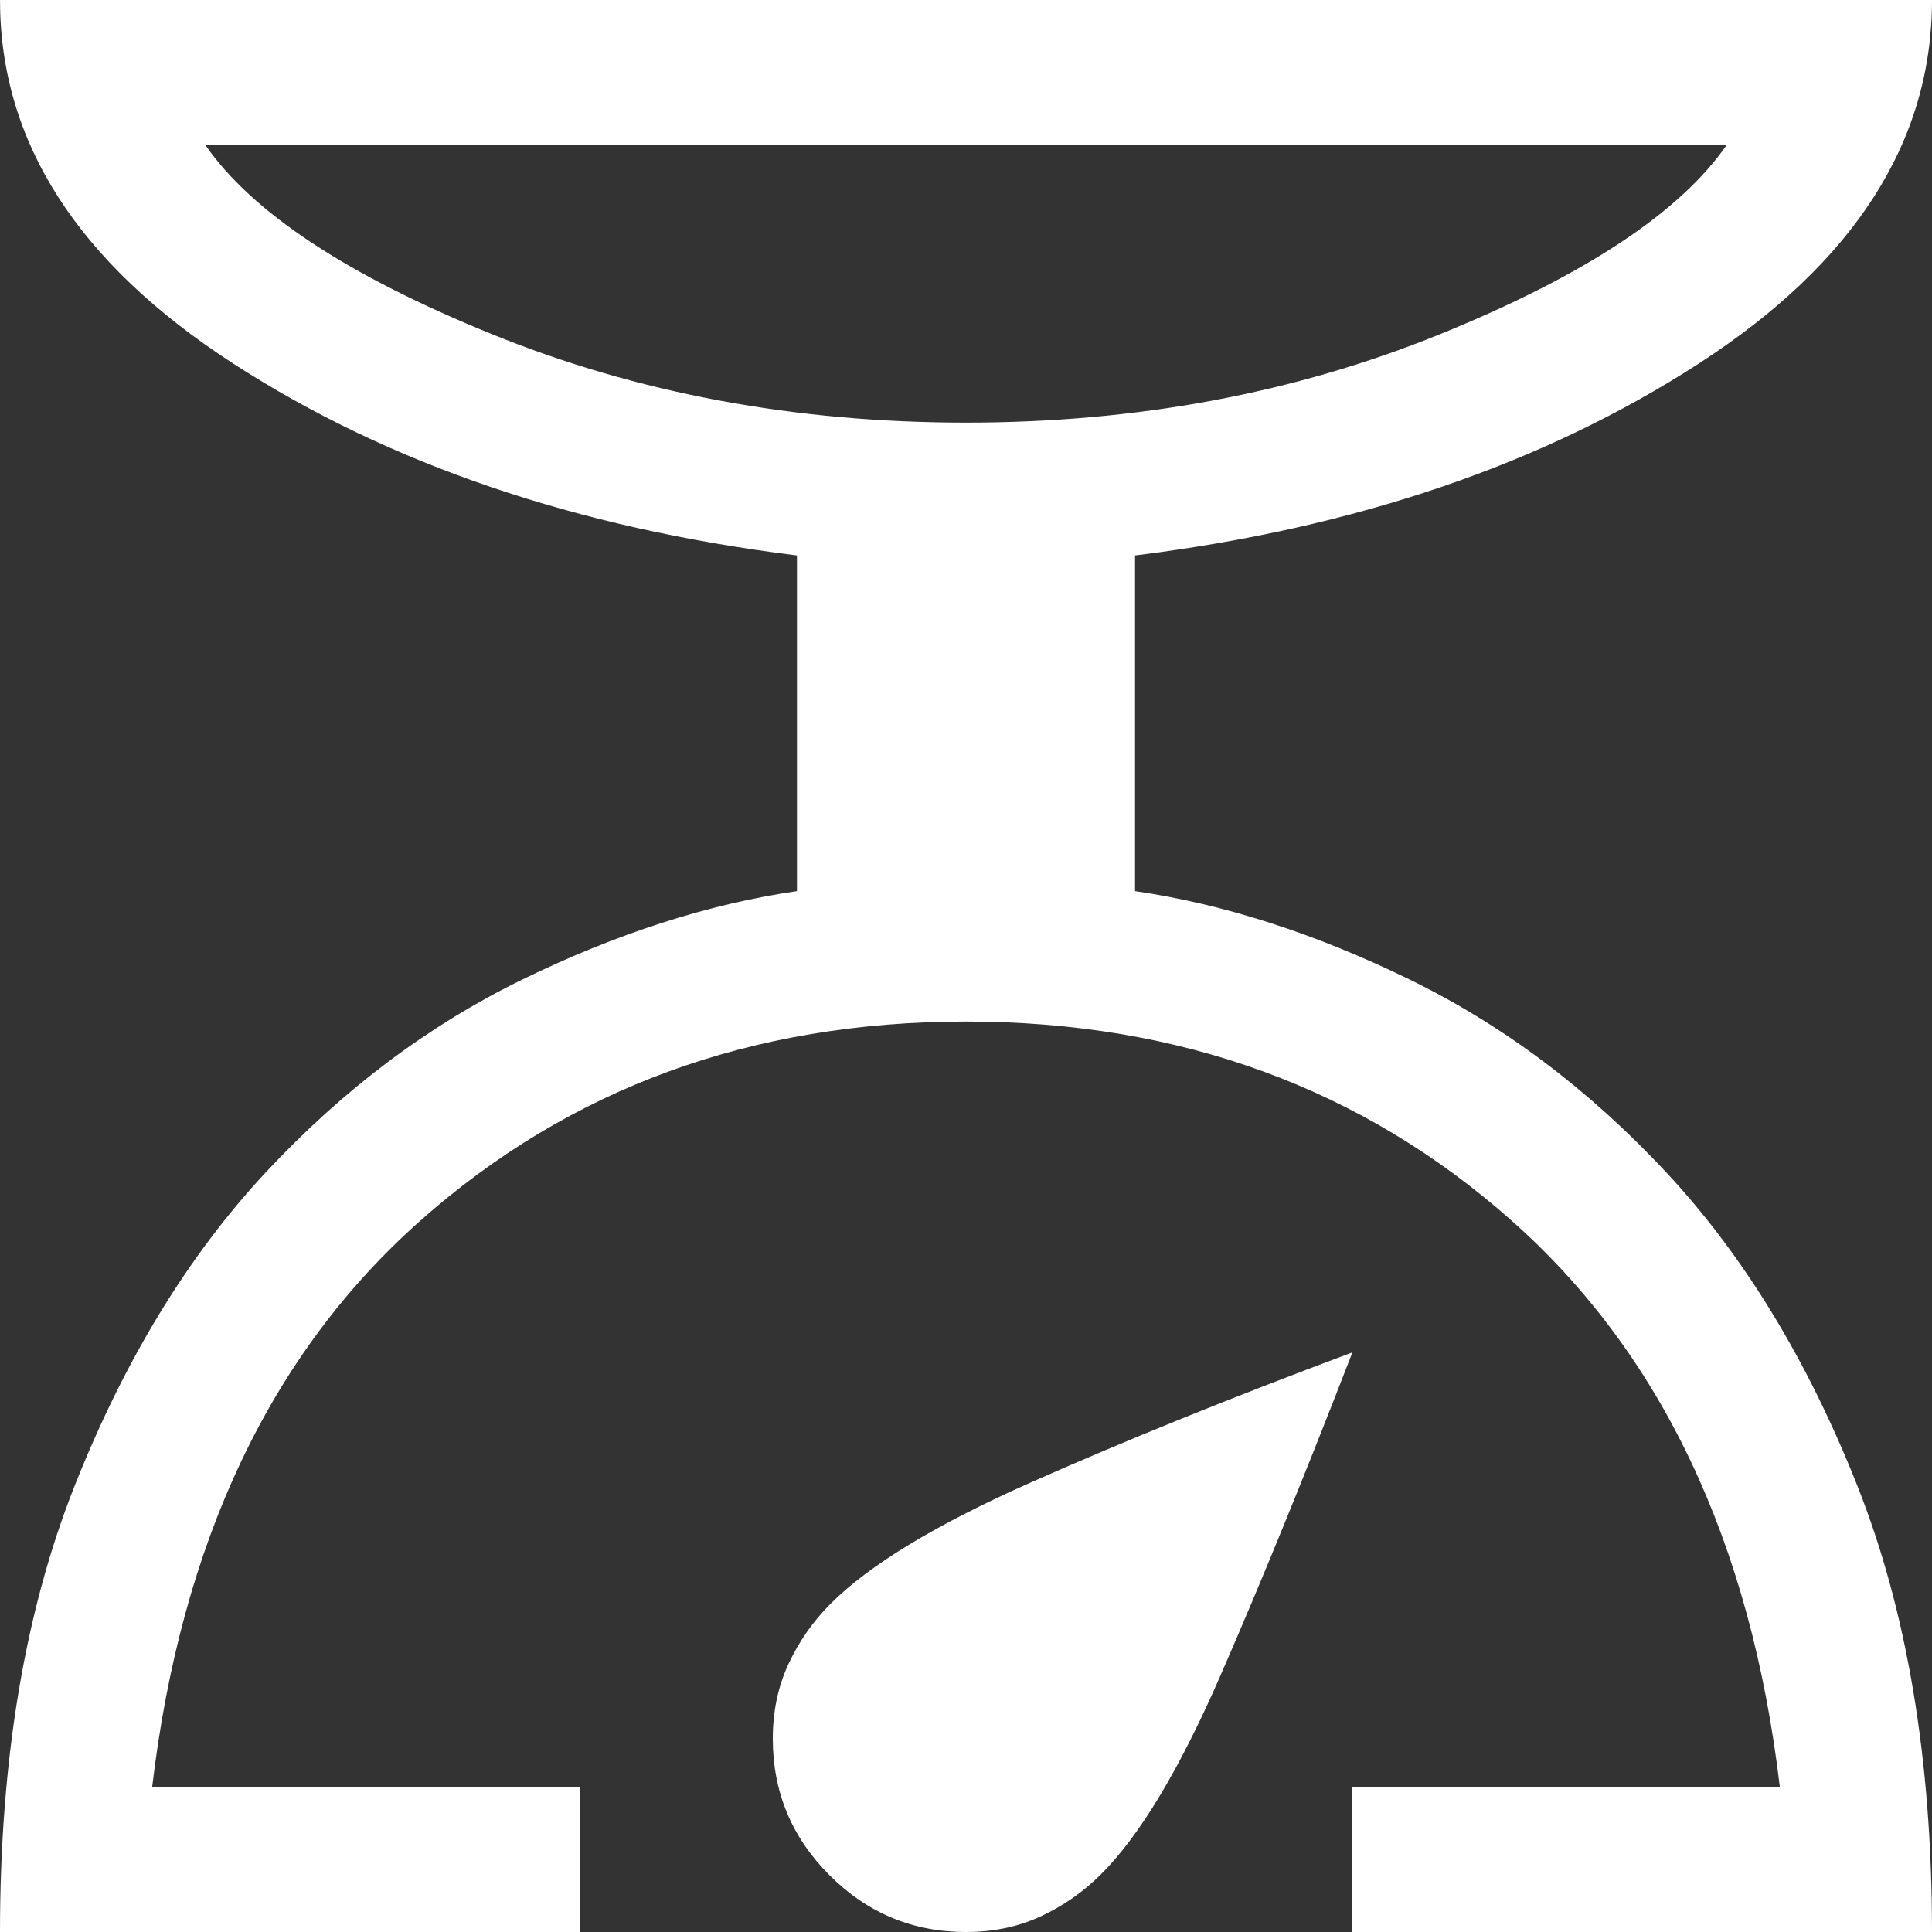 <?xml version="1.0" encoding="UTF-8"?>
<svg fill="none" viewBox="0 0 64 64" xmlns="http://www.w3.org/2000/svg">
<rect x="0" y="0" width="64" height="64" fill="#333333" stroke="none"/>
<path d="m0 64c0-5.707 0.827-10.64 2.48-14.8 1.653-4.16 3.76-7.613 6.32-10.36s5.4-4.88 8.52-6.4 6.147-2.493 9.08-2.92v-11.12c-7.307-0.907-13.533-3.027-18.68-6.36-5.147-3.333-7.72-7.347-7.72-12.04h64c0 4.693-2.573 8.707-7.72 12.04-5.147 3.333-11.373 5.453-18.68 6.36v11.12c2.933 0.427 5.96 1.4 9.08 2.92s5.96 3.653 8.52 6.4 4.667 6.2 6.32 10.36 2.48 9.093 2.48 14.8h-19.2v-4.8h14.16c-0.96-8.107-3.92-14.36-8.88-18.76s-10.987-6.6-18.08-6.6-13.12 2.2-18.08 6.6-7.92 10.653-8.88 18.76h14.16v4.8h-19.2zm32-50c5.653 0 10.88-0.973 15.68-2.92 4.8-1.947 7.973-4.04 9.52-6.28h-50.4c1.547 2.24 4.72 4.333 9.52 6.28 4.8 1.947 10.027 2.92 15.68 2.92zm0 50c-1.76 0-3.267-0.627-4.52-1.88s-1.88-2.76-1.88-4.52c0-0.907 0.173-1.733 0.52-2.48s0.813-1.413 1.4-2c1.28-1.28 3.48-2.613 6.6-4s6.68-2.827 10.68-4.32c-1.547 4-3 7.56-4.36 10.68s-2.68 5.32-3.96 6.6c-0.587 0.587-1.253 1.053-2 1.4s-1.573 0.52-2.48 0.52z" fill="#fff"/>
</svg>
